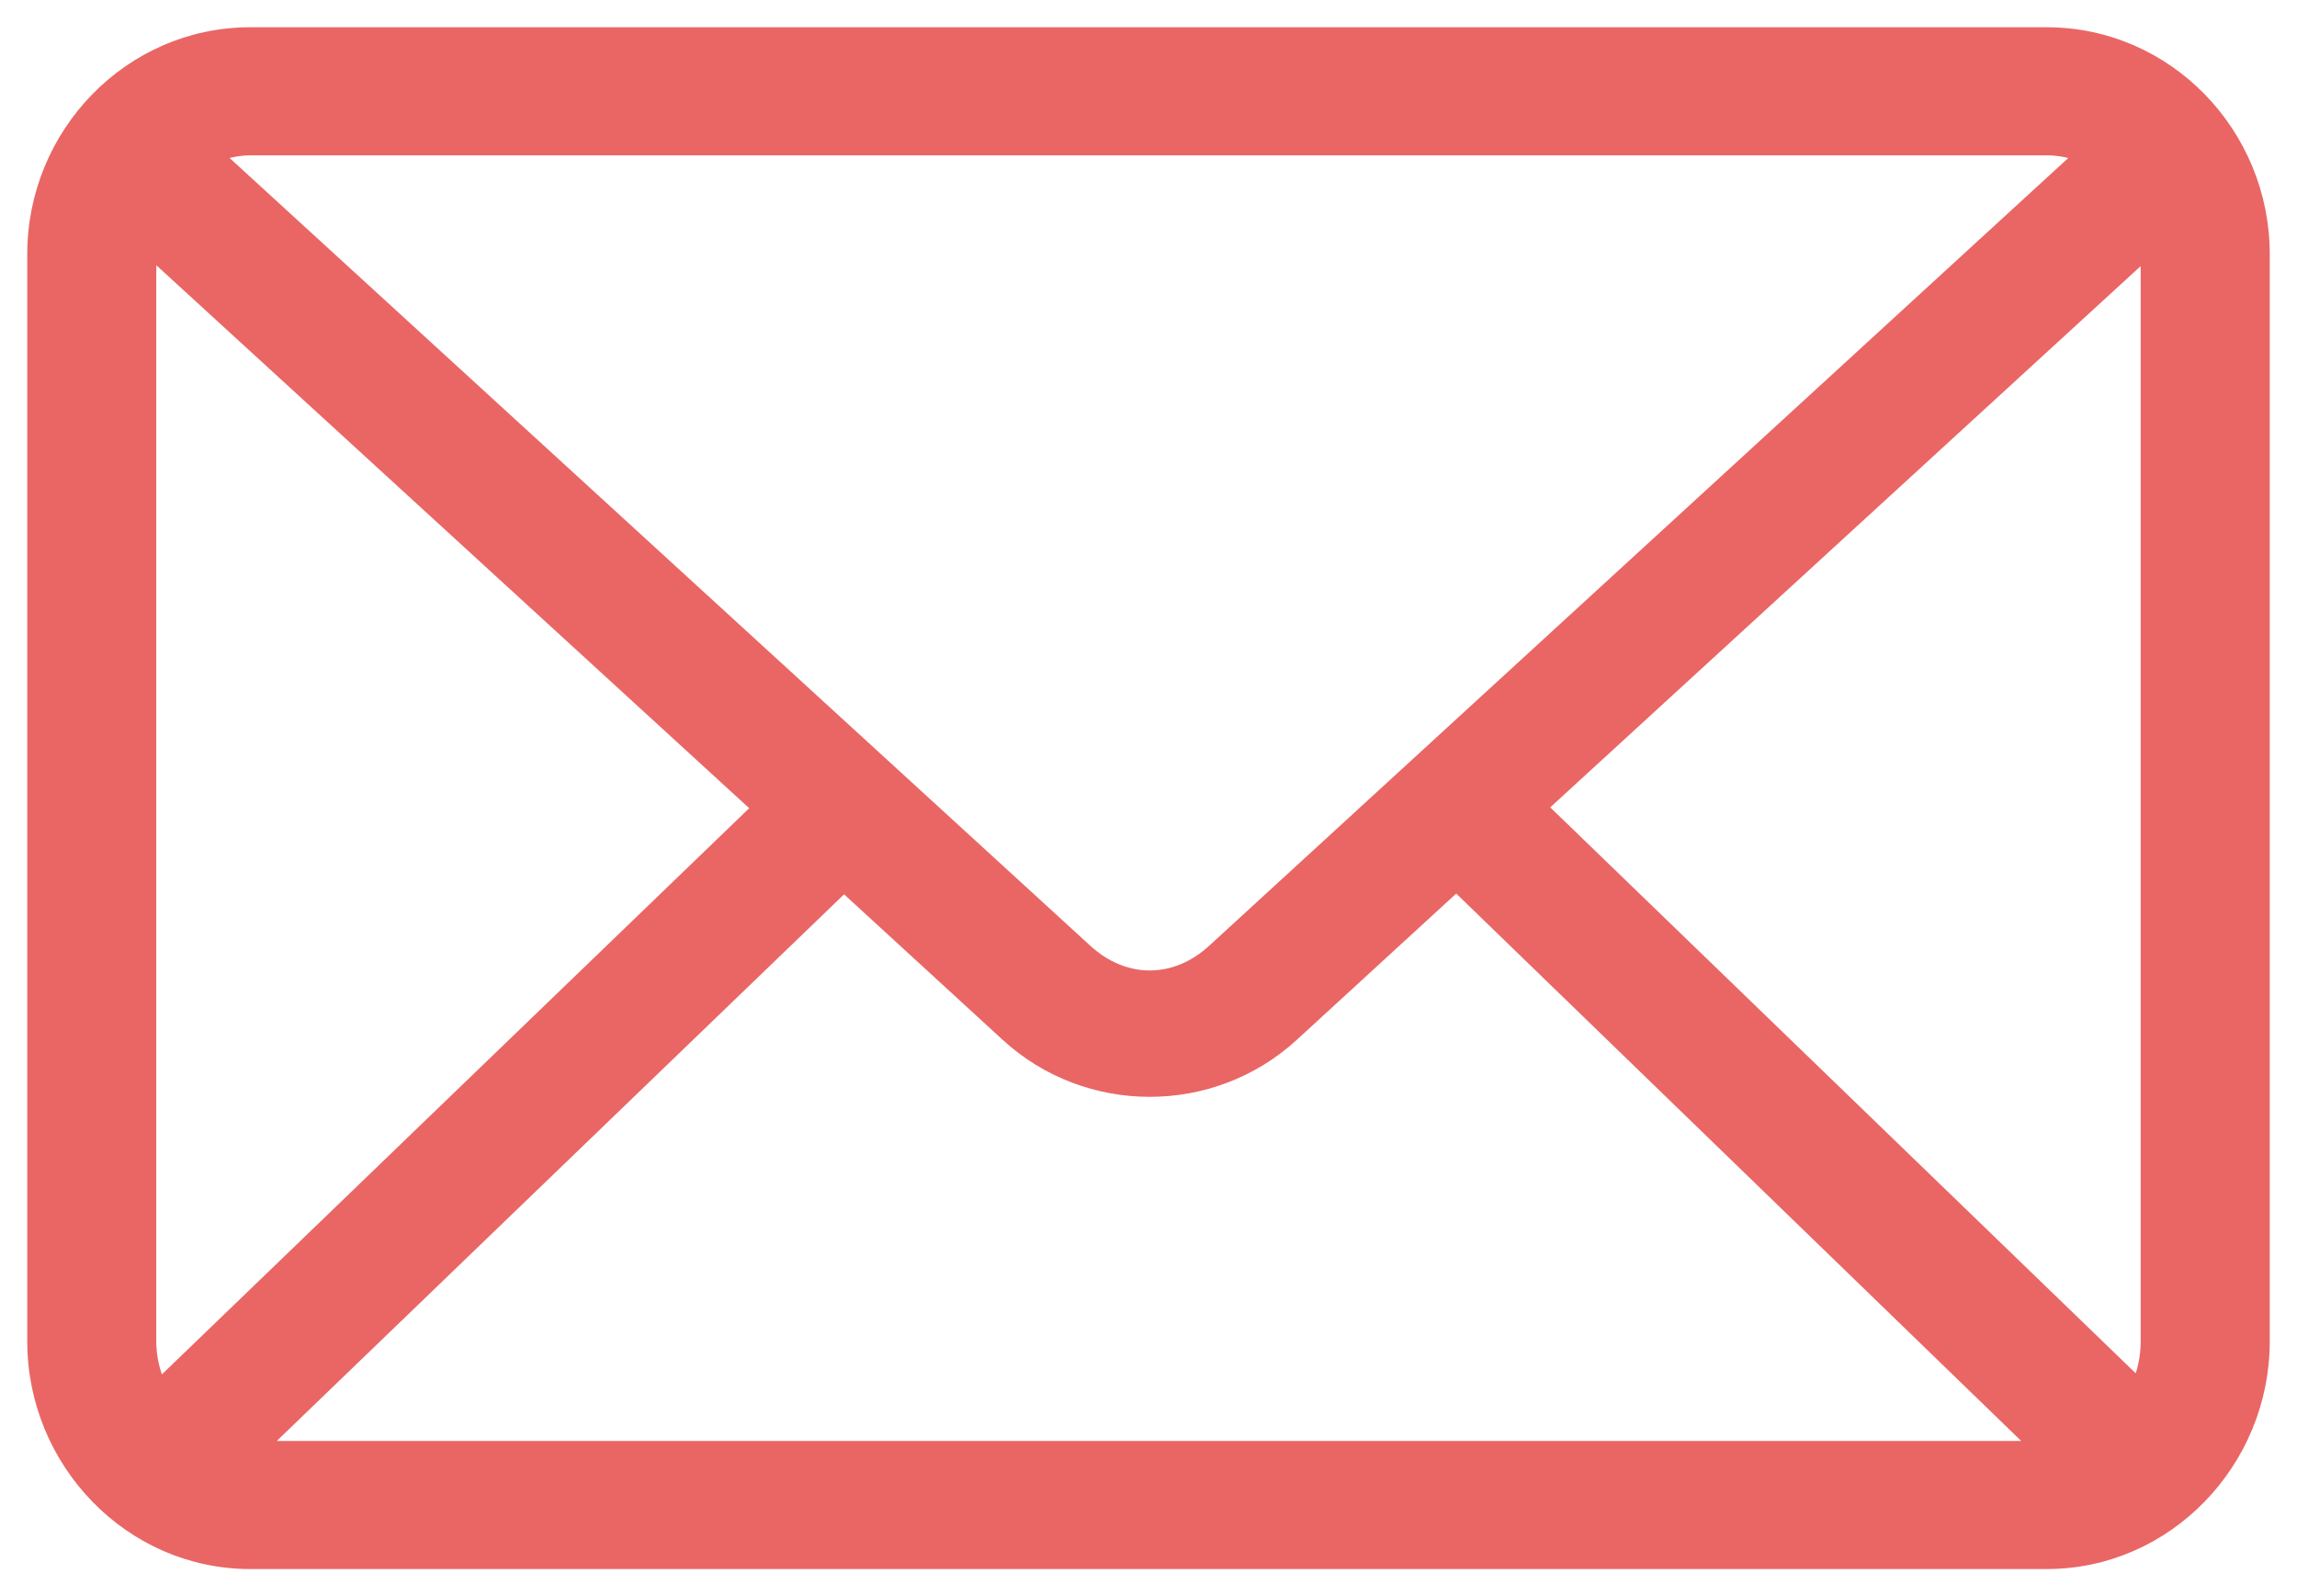 <svg width="59" height="41" viewBox="0 0 59 41" fill="none" xmlns="http://www.w3.org/2000/svg">
<path d="M3.864 6.527C3.864 6.509 3.865 6.491 3.866 6.473L19.463 20.756L4.1 35.566C3.954 35.228 3.864 34.856 3.864 34.453V6.527ZM25.857 26.599L25.857 26.6C27.928 28.495 31.135 28.498 33.206 26.599L33.206 26.599L37.407 22.745L52.286 37.161H6.737L21.678 22.765L25.857 26.599ZM6.429 0.85C3.33 0.85 0.85 3.431 0.85 6.527V34.453C0.85 37.548 3.33 40.151 6.429 40.151H52.571C55.67 40.151 58.15 37.548 58.15 34.453V6.527C58.15 3.431 55.67 0.85 52.571 0.85H6.429ZM6.429 3.84H52.571C52.865 3.84 53.153 3.896 53.419 3.992L31.159 24.403C30.18 25.301 28.886 25.301 27.905 24.403L5.603 3.992C5.864 3.898 6.143 3.84 6.429 3.84ZM39.6 20.734L55.135 6.494C55.135 6.505 55.135 6.516 55.135 6.527V34.453C55.135 34.846 55.056 35.212 54.919 35.542L39.6 20.734Z" fill="#E96665" stroke="#E96665" stroke-width="0.3"/>
</svg>
